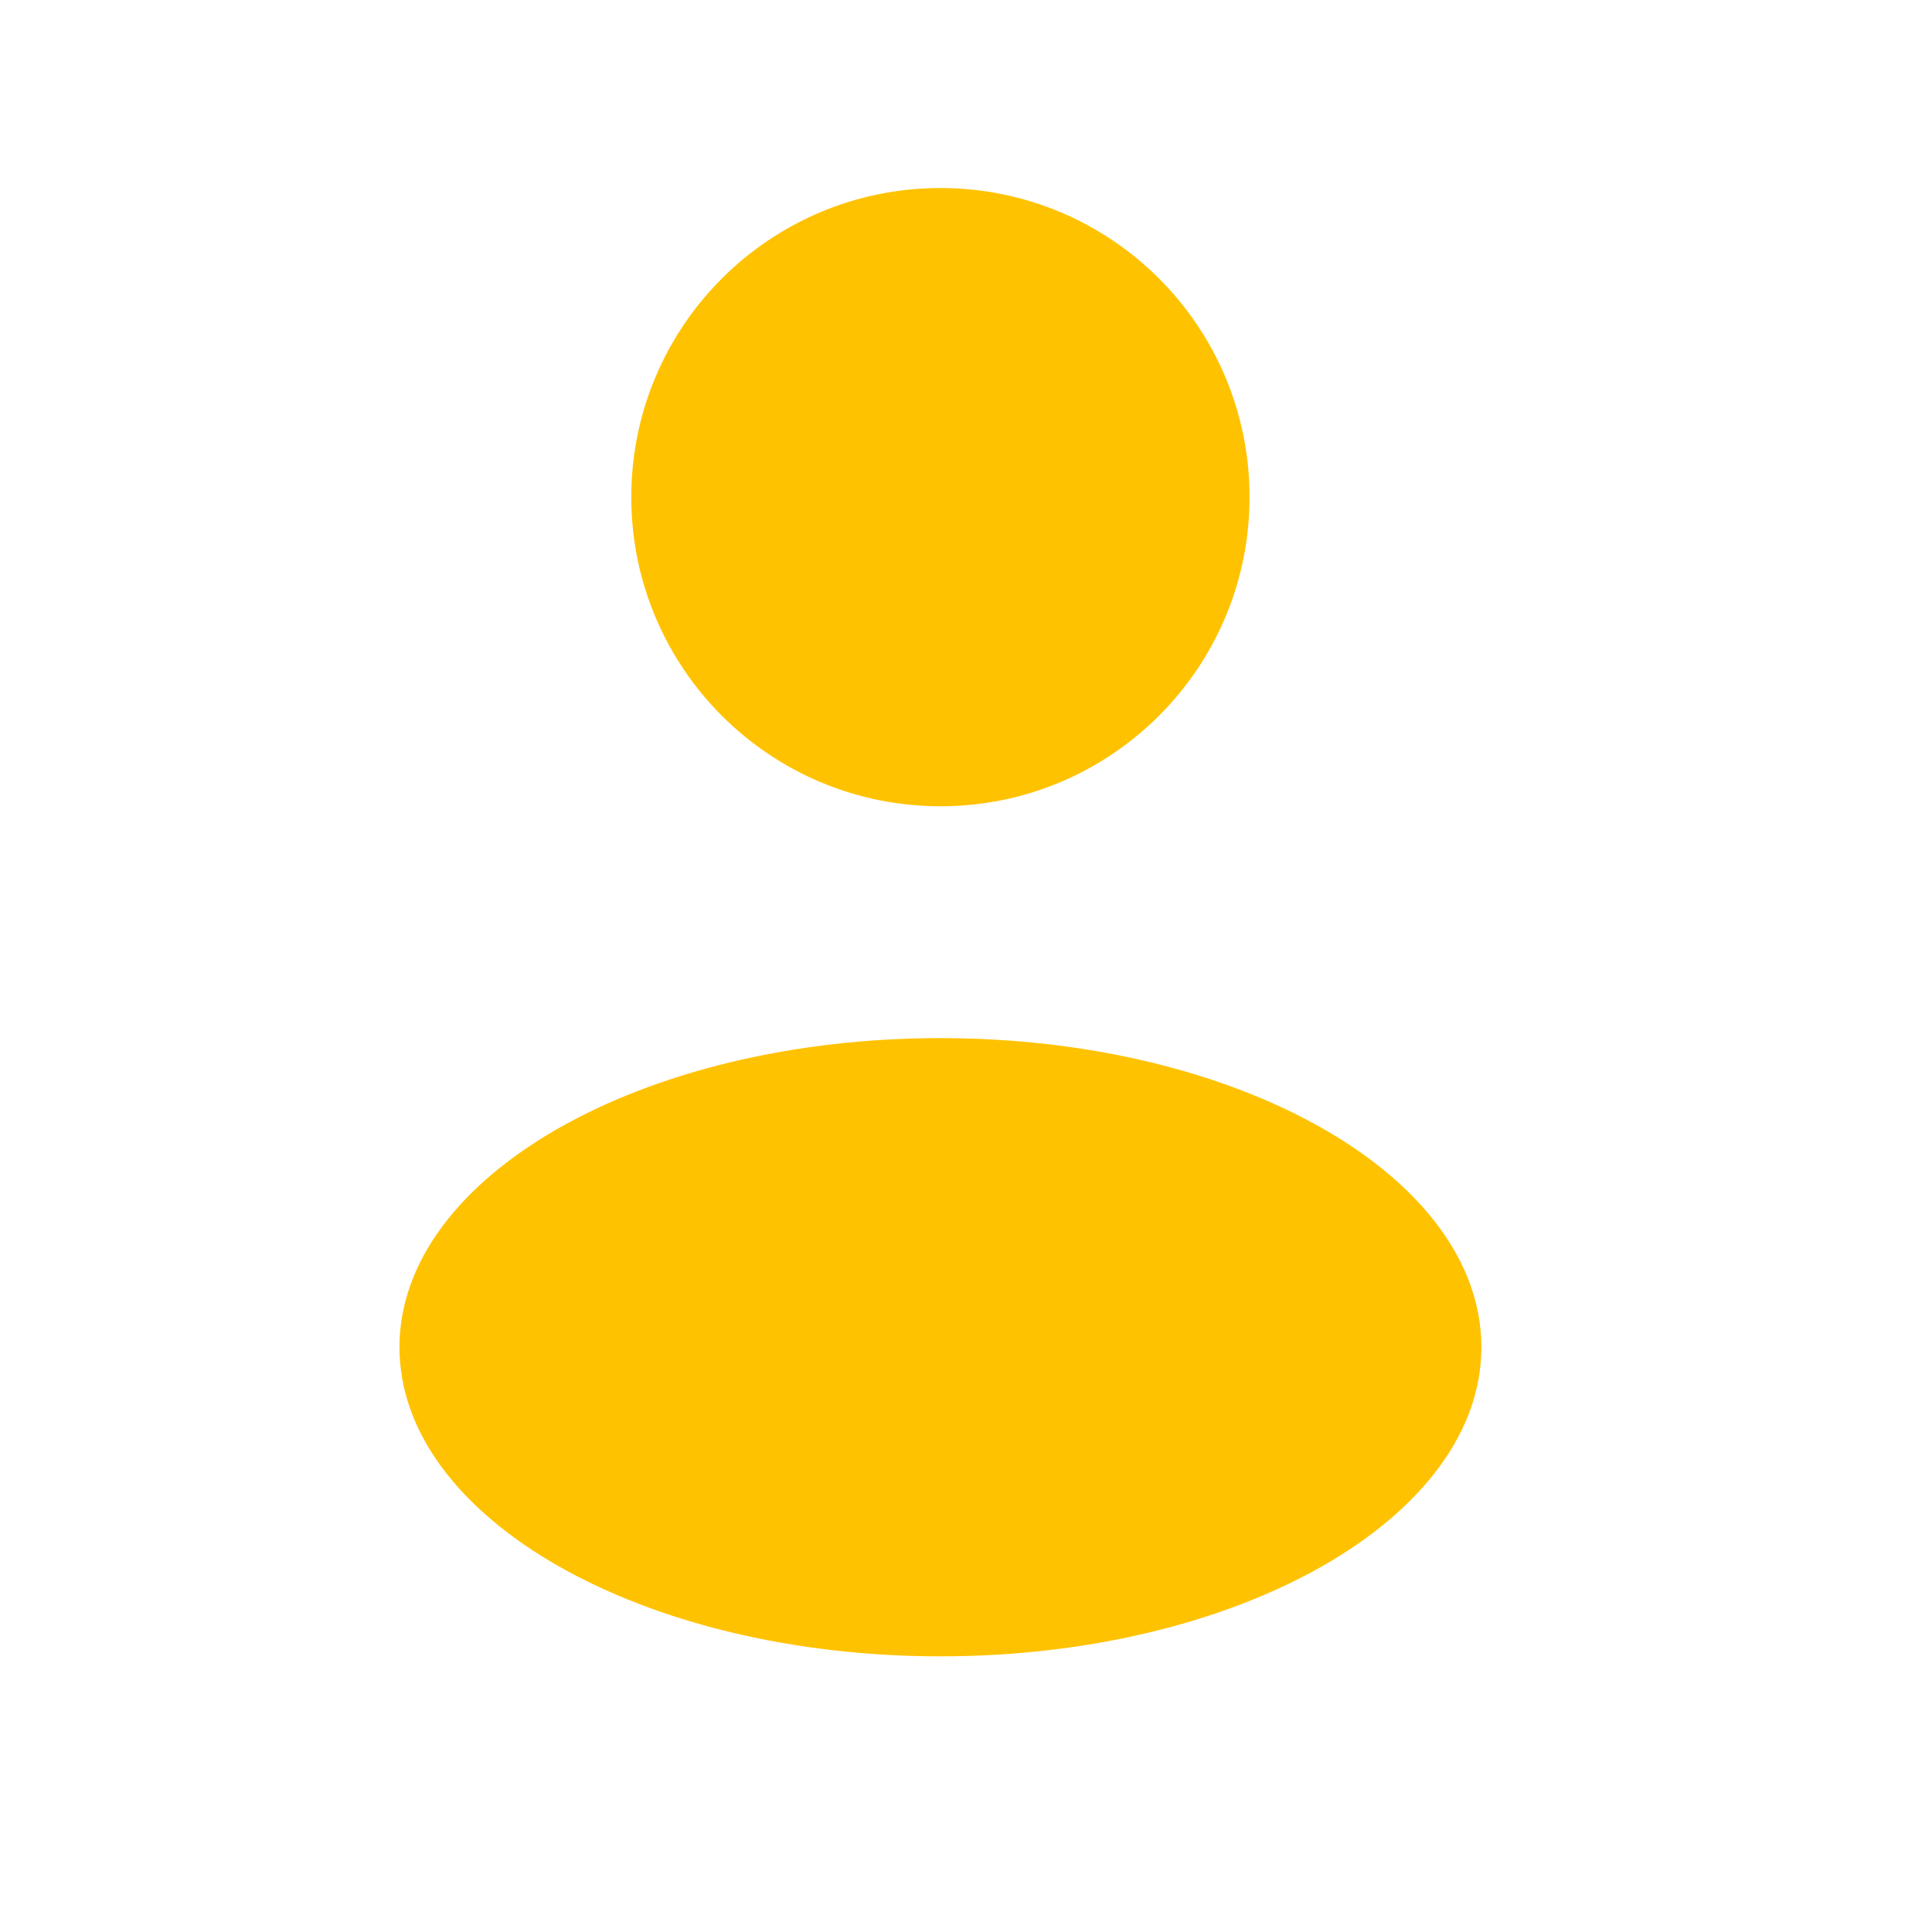<svg width="25" height="25" viewBox="0 0 25 25" fill="none" xmlns="http://www.w3.org/2000/svg">
<path d="M12.169 10.433C14.379 10.433 16.169 8.642 16.169 6.433C16.169 4.223 14.379 2.433 12.169 2.433C9.96 2.433 8.169 4.223 8.169 6.433C8.169 8.642 9.96 10.433 12.169 10.433Z" fill="#FFC200"/>
<path d="M12.169 21.433C16.035 21.433 19.169 19.642 19.169 17.433C19.169 15.223 16.035 13.433 12.169 13.433C8.303 13.433 5.169 15.223 5.169 17.433C5.169 19.642 8.303 21.433 12.169 21.433Z" fill="#FFC200"/>
</svg>
